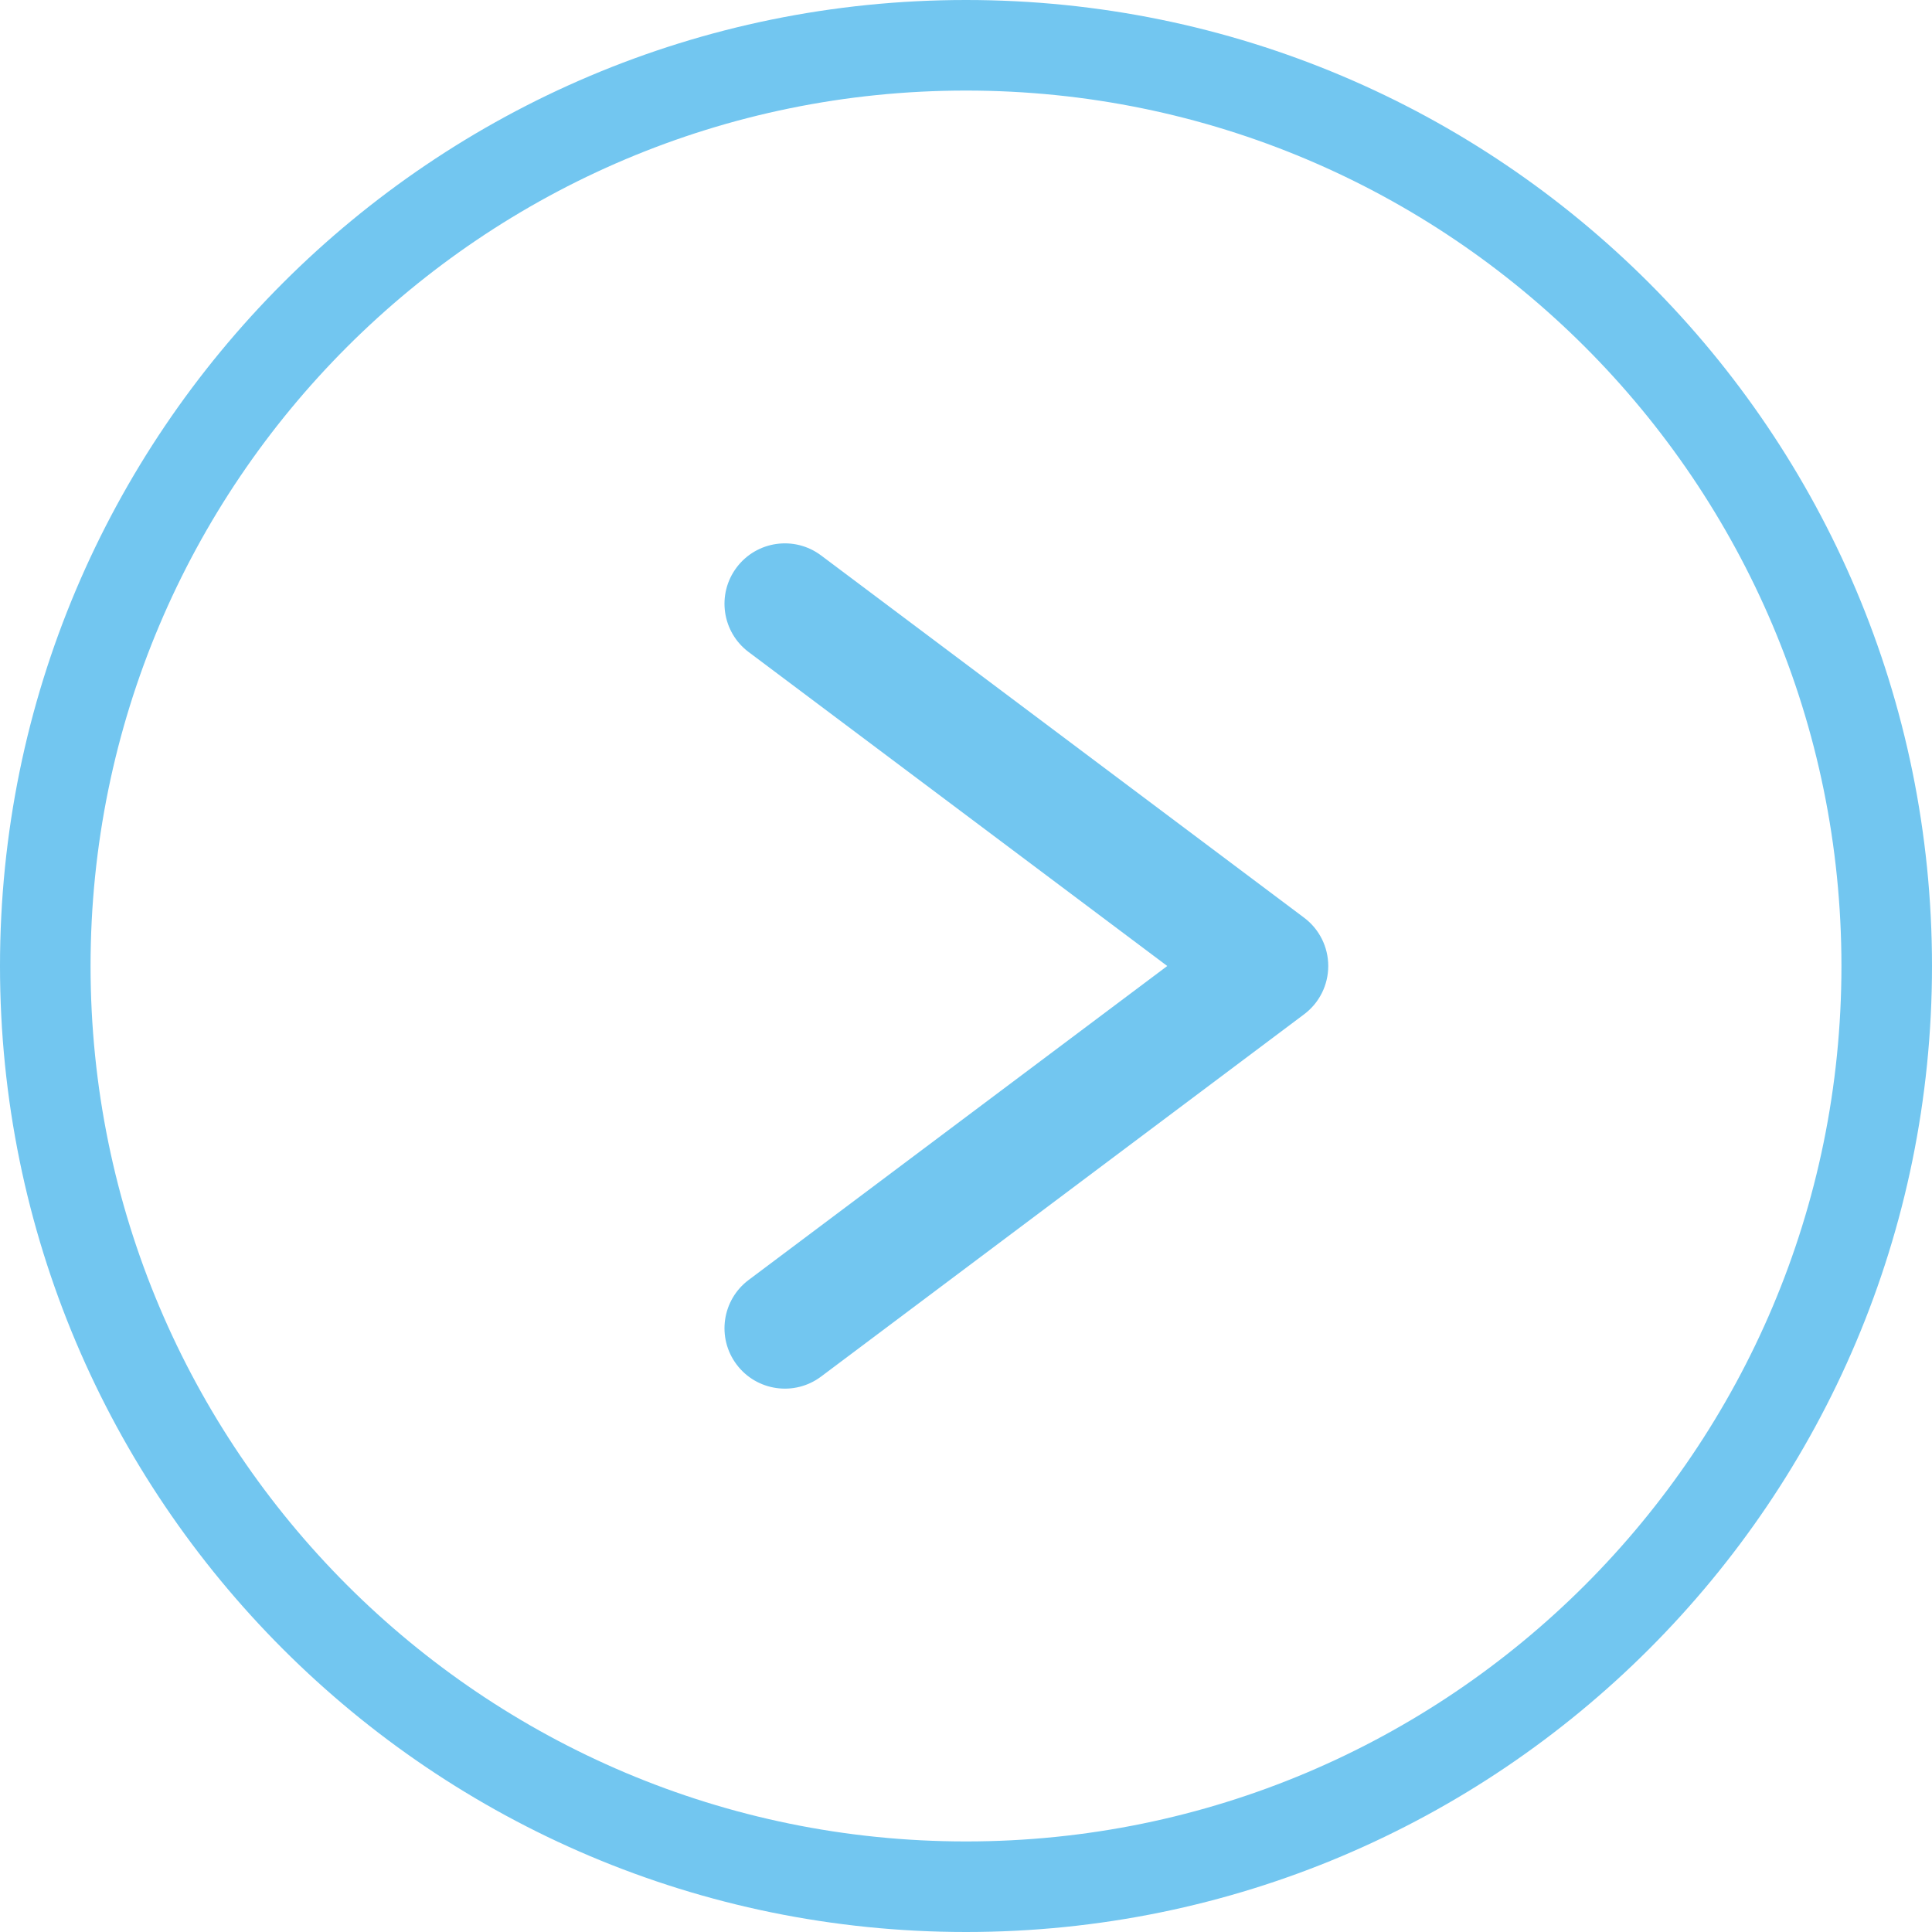 <svg width="64" height="64" viewBox="0 0 64 64" fill="none" xmlns="http://www.w3.org/2000/svg">
<path fill-rule="evenodd" clip-rule="evenodd" d="M3 32C3 48.016 15.984 61 32 61C48.016 61 61 48.016 61 32C61 15.984 48.016 3 32 3C15.984 3 3 15.984 3 32ZM32 0C14.327 0 0 14.327 0 32C0 49.673 14.327 64 32 64C49.673 64 64 49.673 64 32C64 14.327 49.673 0 32 0Z" fill="#72C6F0"/>
<path fill-rule="evenodd" clip-rule="evenodd" d="M24.4 18.8C25.063 17.916 26.317 17.737 27.2 18.4L43.2 30.4C43.704 30.778 44 31.37 44 32C44 32.63 43.704 33.222 43.2 33.6L27.2 45.6C26.317 46.263 25.063 46.084 24.4 45.2C23.737 44.316 23.916 43.063 24.8 42.4L38.667 32L24.8 21.6C23.916 20.937 23.737 19.684 24.4 18.8Z" fill="#72C6F0"/>
</svg>
